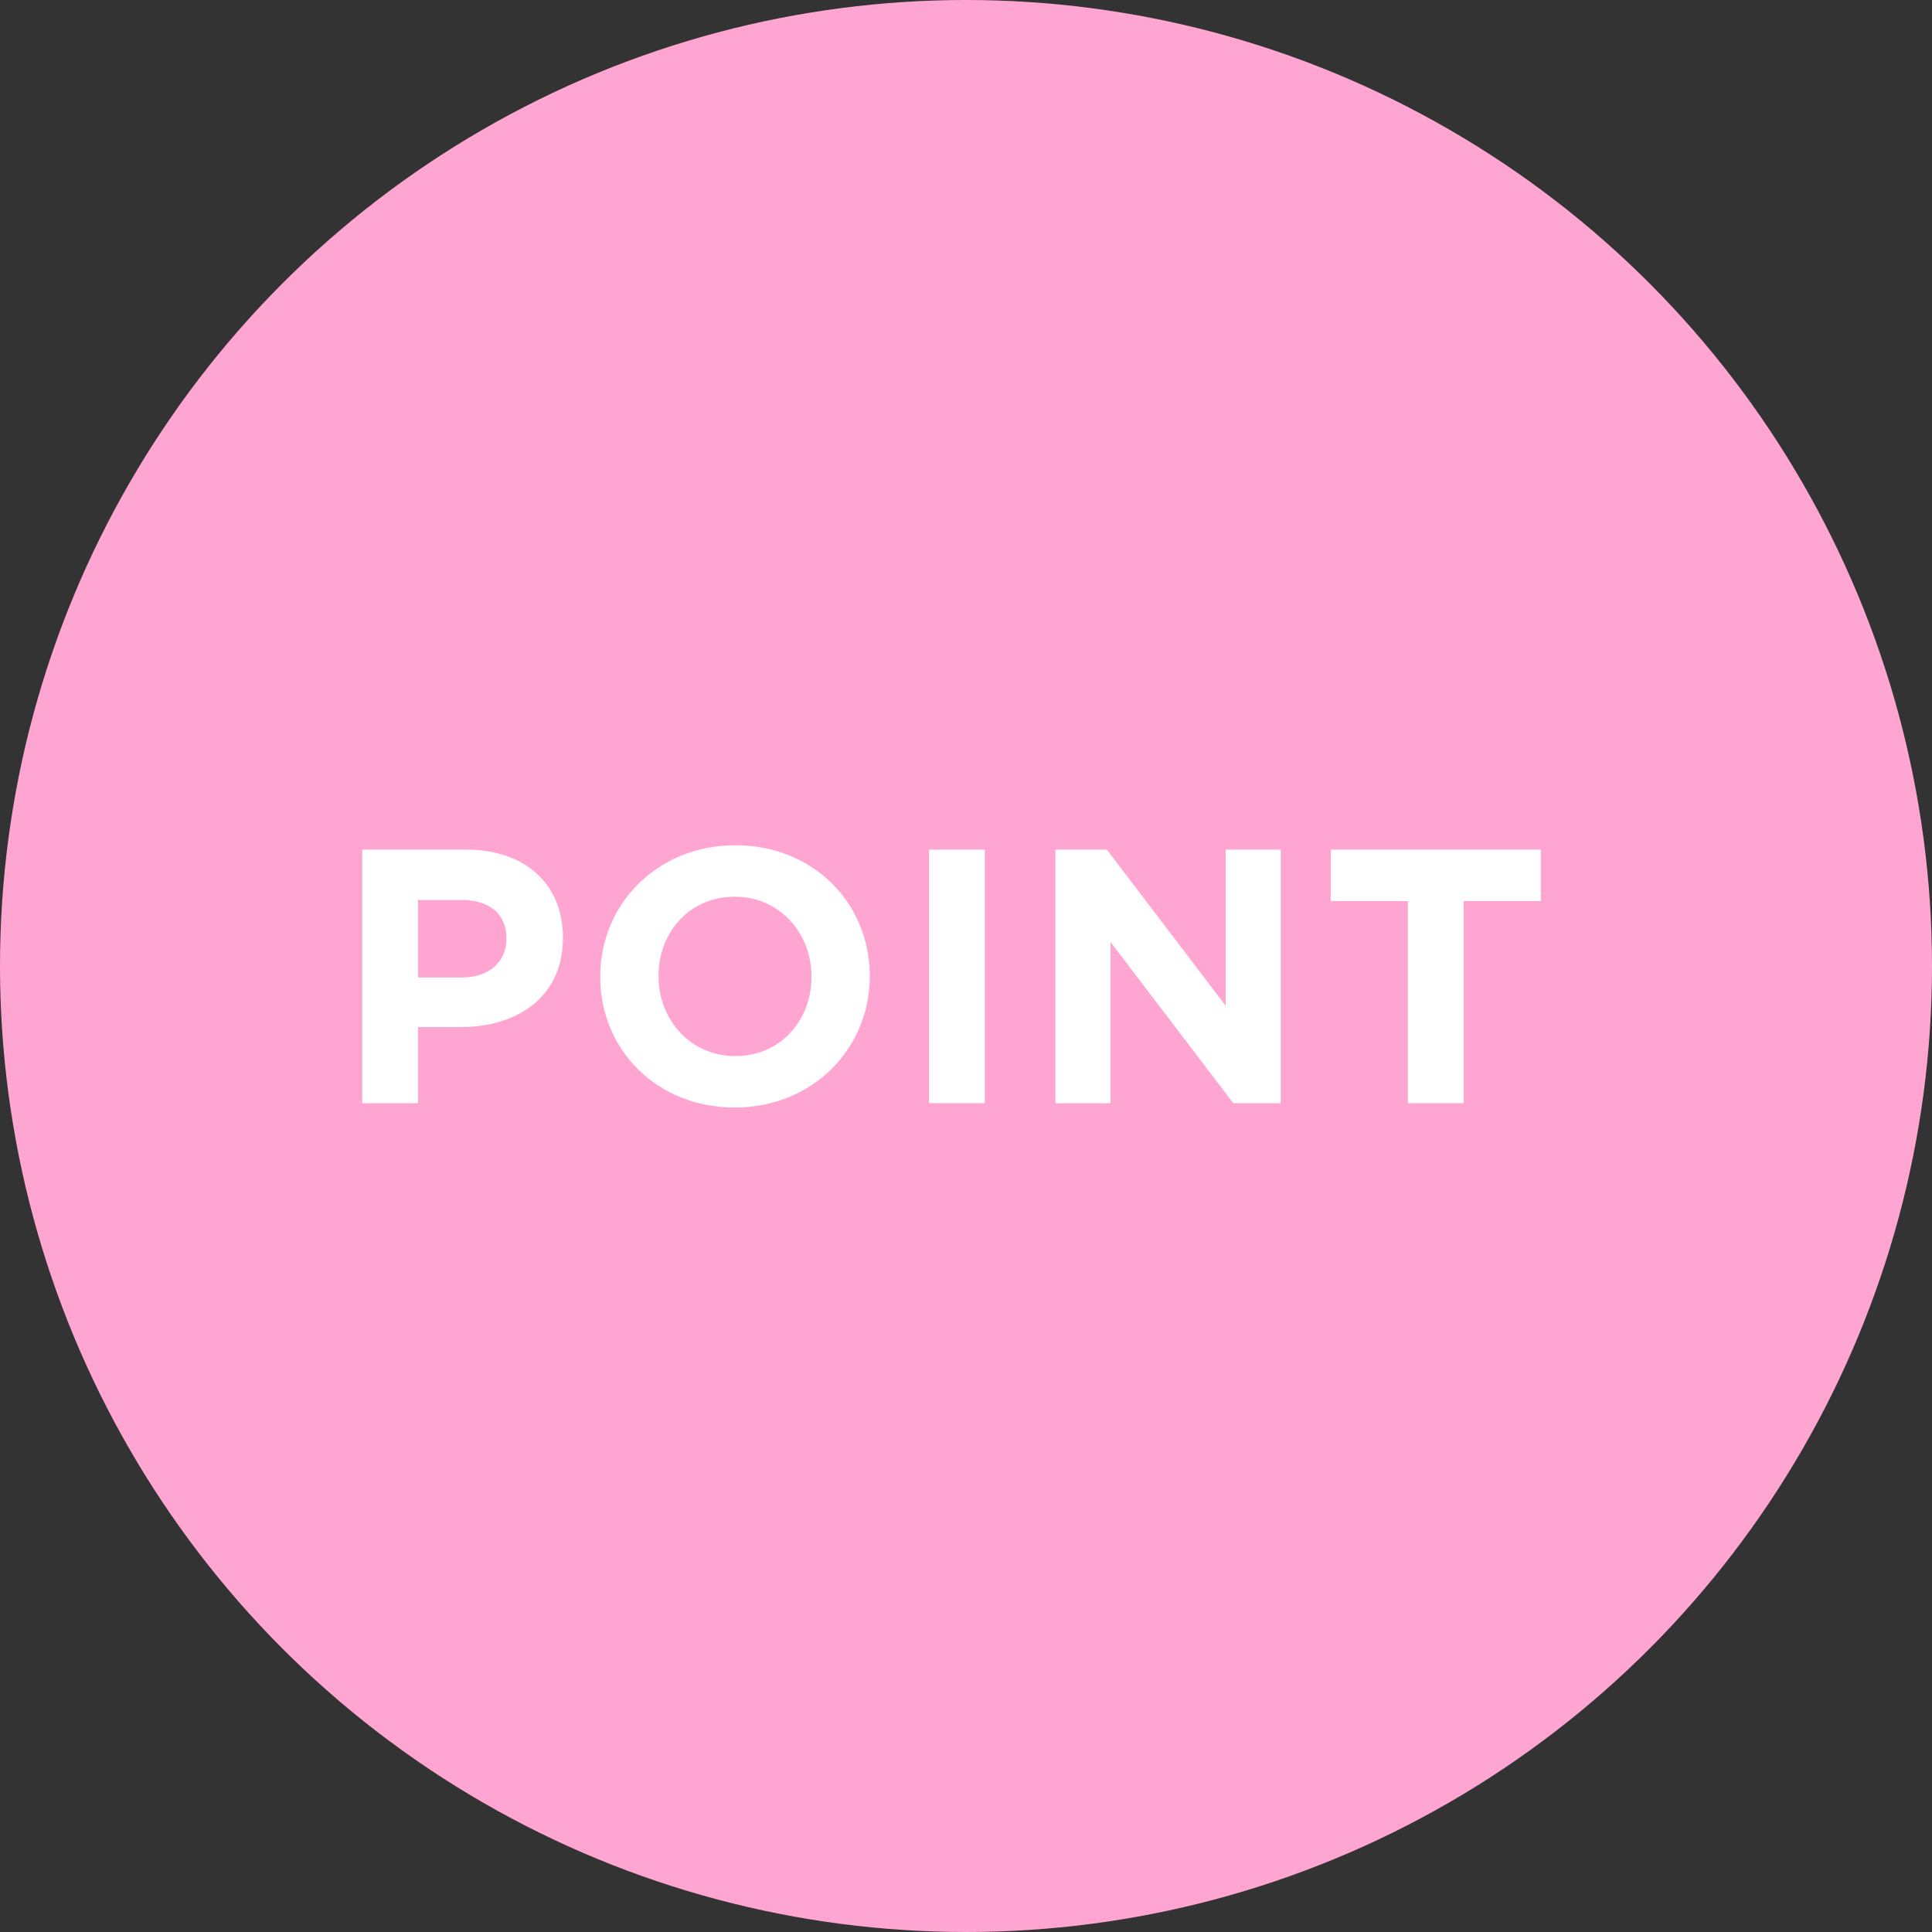 <svg width="64" height="64" viewBox="0 0 64 64" fill="none" xmlns="http://www.w3.org/2000/svg">
<rect x="0" y="0" width="64" height="64" fill="#333333" stroke="none"/>
<circle cx="32" cy="32" r="32" fill="#FFA5D1"/>
<path d="M46.639 36.544V29.848H44.083V28.144H51.043V29.848H48.487V36.544H46.639Z" fill="white"/>
<path d="M34.962 36.544V28.144H36.666L40.602 33.316V28.144H42.426V36.544H40.854L36.786 31.204V36.544H34.962Z" fill="white"/>
<path d="M30.775 36.544V28.144H32.623V36.544H30.775Z" fill="white"/>
<path d="M24.336 36.688C21.744 36.688 19.884 34.756 19.884 32.368V32.344C19.884 29.956 21.768 28 24.36 28C26.952 28 28.812 29.932 28.812 32.32V32.344C28.812 34.732 26.928 36.688 24.336 36.688ZM24.36 34.984C25.848 34.984 26.88 33.808 26.88 32.368V32.344C26.88 30.904 25.824 29.704 24.336 29.704C22.848 29.704 21.816 30.88 21.816 32.32V32.344C21.816 33.784 22.872 34.984 24.36 34.984Z" fill="white"/>
<path d="M12 36.544V28.144H15.432C17.436 28.144 18.648 29.32 18.648 31.048V31.072C18.648 33.028 17.136 34.024 15.252 34.024H13.848V36.544H12ZM13.848 32.38H15.312C16.236 32.38 16.776 31.828 16.776 31.108V31.084C16.776 30.256 16.2 29.812 15.276 29.812H13.848V32.38Z" fill="white"/>
</svg>
